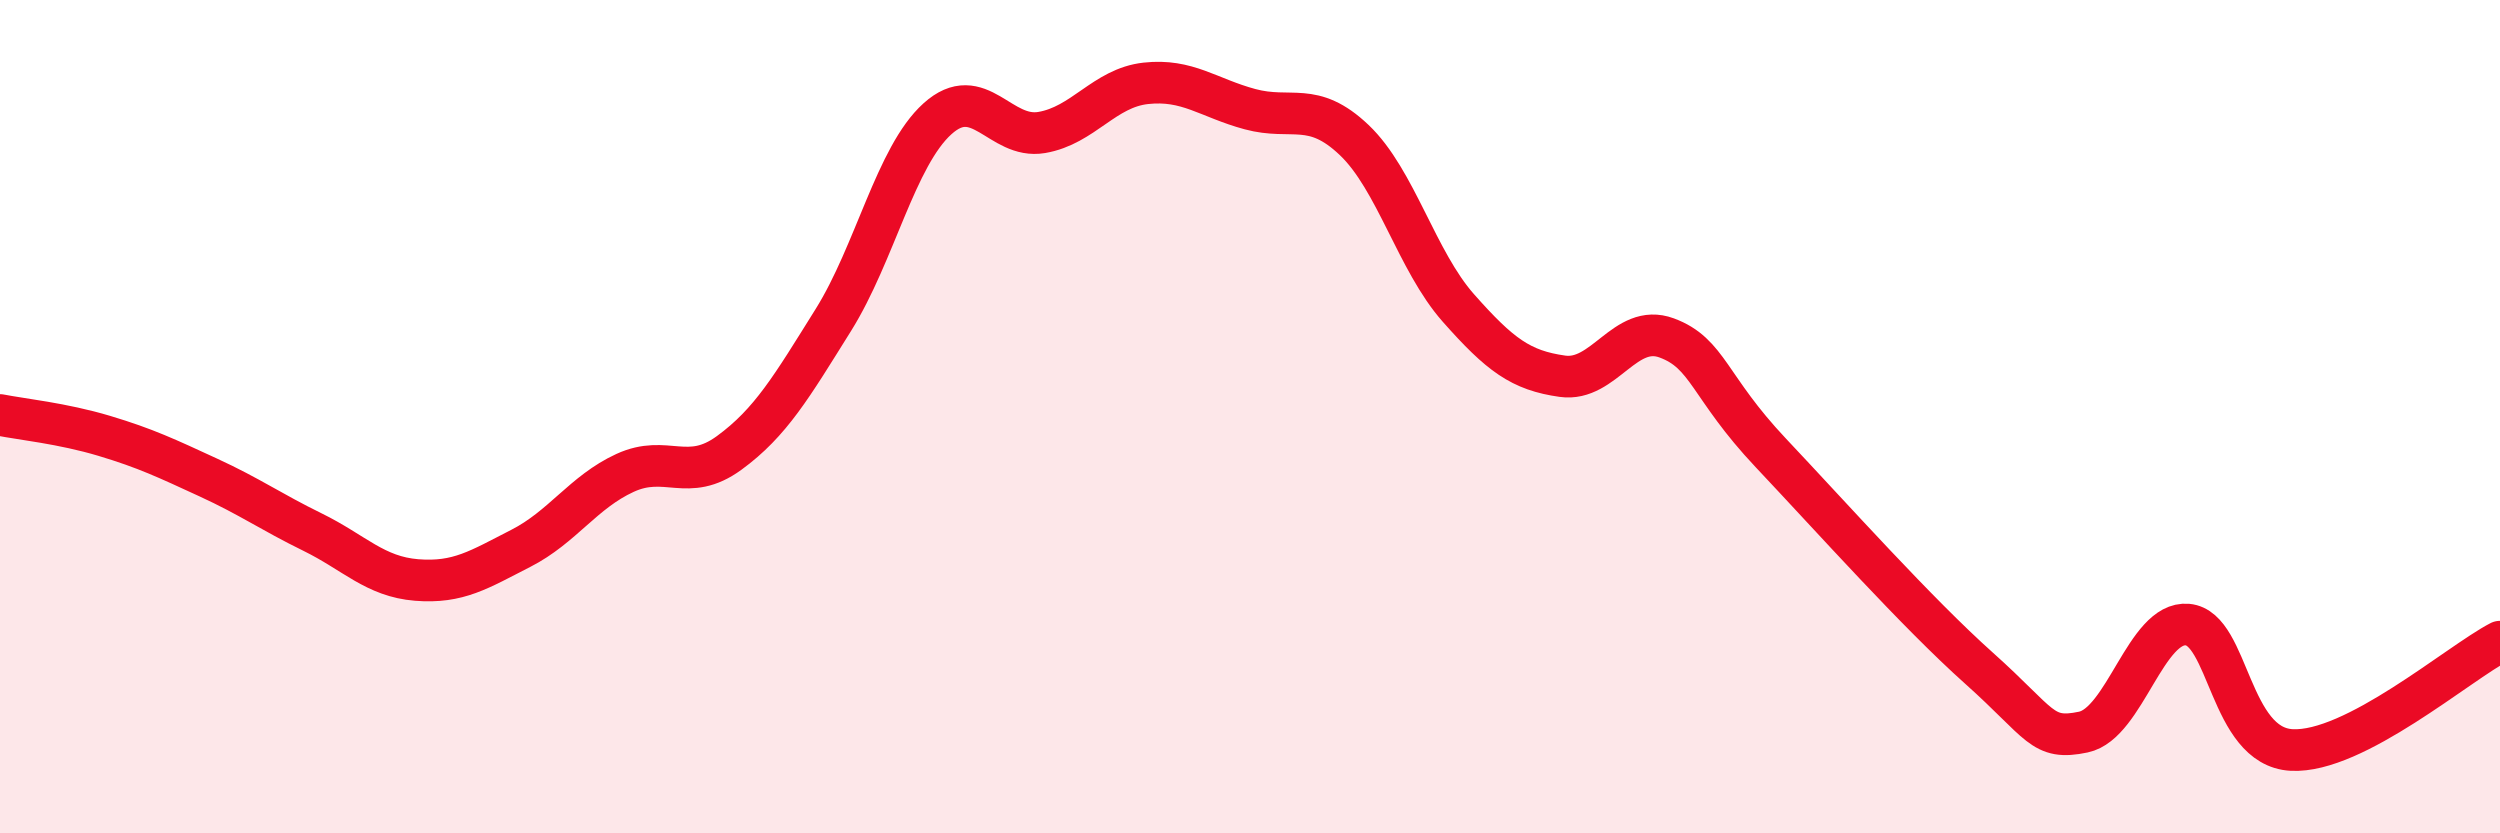 
    <svg width="60" height="20" viewBox="0 0 60 20" xmlns="http://www.w3.org/2000/svg">
      <path
        d="M 0,9.96 C 0.5,10.06 1.5,10.16 2.5,10.46 C 3.5,10.76 4,11 5,11.46 C 6,11.92 6.5,12.28 7.5,12.77 C 8.5,13.26 9,13.84 10,13.92 C 11,14 11.5,13.67 12.5,13.16 C 13.5,12.65 14,11.81 15,11.35 C 16,10.89 16.5,11.6 17.5,10.87 C 18.5,10.14 19,9.28 20,7.68 C 21,6.08 21.5,3.75 22.5,2.85 C 23.5,1.95 24,3.35 25,3.18 C 26,3.01 26.5,2.11 27.5,2 C 28.5,1.89 29,2.35 30,2.62 C 31,2.89 31.5,2.41 32.5,3.36 C 33.5,4.31 34,6.26 35,7.39 C 36,8.52 36.5,8.89 37.5,9.03 C 38.5,9.17 39,7.74 40,8.11 C 41,8.48 41,9.28 42.5,10.87 C 44,12.46 46,14.7 47.5,16.04 C 49,17.38 49,17.78 50,17.57 C 51,17.36 51.5,14.9 52.5,14.99 C 53.5,15.08 53.5,17.92 55,18 C 56.5,18.08 59,15.92 60,15.4L60 20L0 20Z"
        fill="#EB0A25"
        opacity="0.1"
        stroke-linecap="round"
        stroke-linejoin="round"
      />
      <path
        d="M 0,9.96 C 0.5,10.06 1.5,10.16 2.5,10.46 C 3.5,10.76 4,11 5,11.46 C 6,11.92 6.5,12.28 7.5,12.77 C 8.5,13.26 9,13.84 10,13.92 C 11,14 11.5,13.67 12.5,13.16 C 13.5,12.65 14,11.81 15,11.35 C 16,10.89 16.5,11.6 17.5,10.87 C 18.5,10.14 19,9.28 20,7.68 C 21,6.08 21.5,3.75 22.5,2.85 C 23.5,1.95 24,3.35 25,3.18 C 26,3.01 26.5,2.11 27.5,2 C 28.5,1.89 29,2.35 30,2.62 C 31,2.89 31.5,2.41 32.5,3.36 C 33.5,4.31 34,6.26 35,7.39 C 36,8.52 36.5,8.89 37.5,9.03 C 38.5,9.17 39,7.74 40,8.11 C 41,8.48 41,9.28 42.5,10.87 C 44,12.46 46,14.7 47.5,16.04 C 49,17.38 49,17.78 50,17.57 C 51,17.36 51.5,14.9 52.5,14.99 C 53.5,15.08 53.5,17.92 55,18 C 56.5,18.08 59,15.92 60,15.4"
        stroke="#EB0A25"
        stroke-width="1"
        fill="none"
        stroke-linecap="round"
        stroke-linejoin="round"
      />
    </svg>
  